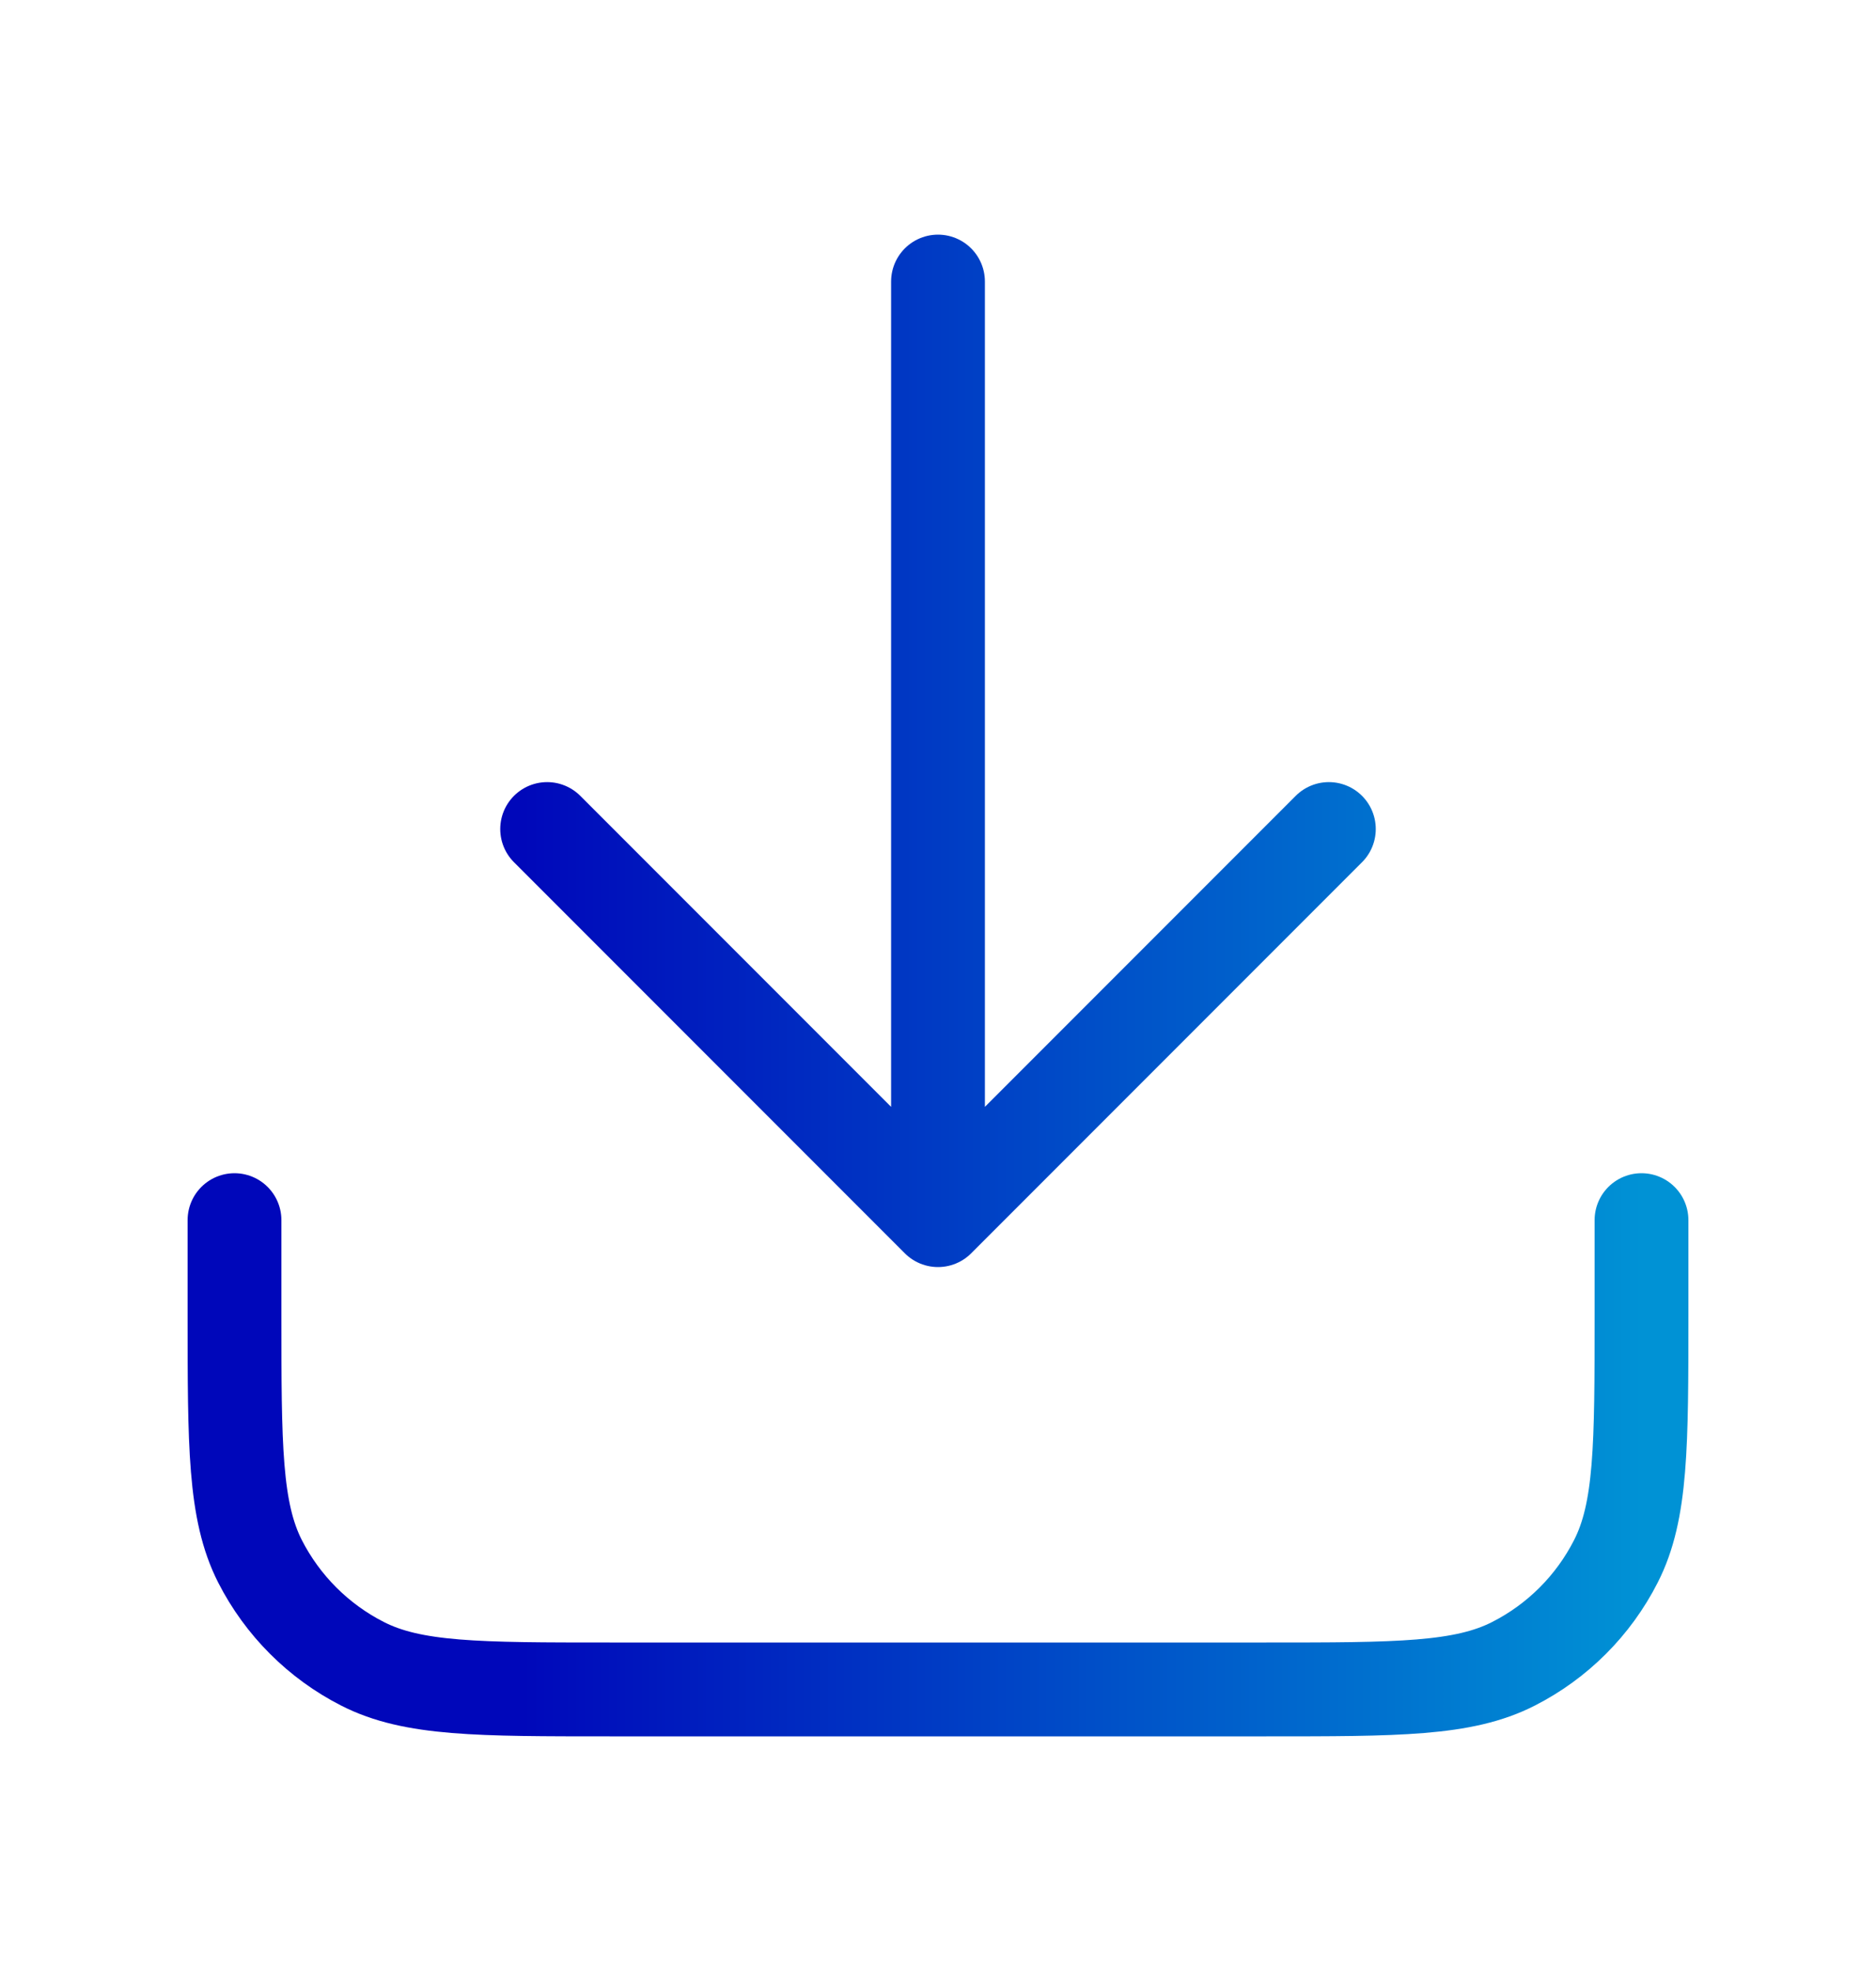 <svg width="20" height="21" viewBox="0 0 20 21" fill="none" xmlns="http://www.w3.org/2000/svg">
<path d="M17.5 13V14C17.5 15.4 17.5 16.1 17.227 16.635C16.988 17.105 16.605 17.488 16.135 17.727C15.6 18 14.9 18 13.5 18H6.5C5.1 18 4.4 18 3.865 17.727C3.395 17.488 3.012 17.105 2.772 16.635C2.5 16.1 2.5 15.4 2.5 14V13M14.167 8.833L10 13M10 13L5.833 8.833M10 13V3" stroke="url(#paint0_linear_12425_81857)" stroke-linecap="round" stroke-linejoin="round"/>
<defs>
<linearGradient id="paint0_linear_12425_81857" x1="2.5" y1="10.5" x2="17.5" y2="10.5" gradientUnits="userSpaceOnUse">
<stop offset="0.2" stop-color="#0007BA"/>
<stop offset="1" stop-color="#0092D5"/>
</linearGradient>
</defs>
</svg>
